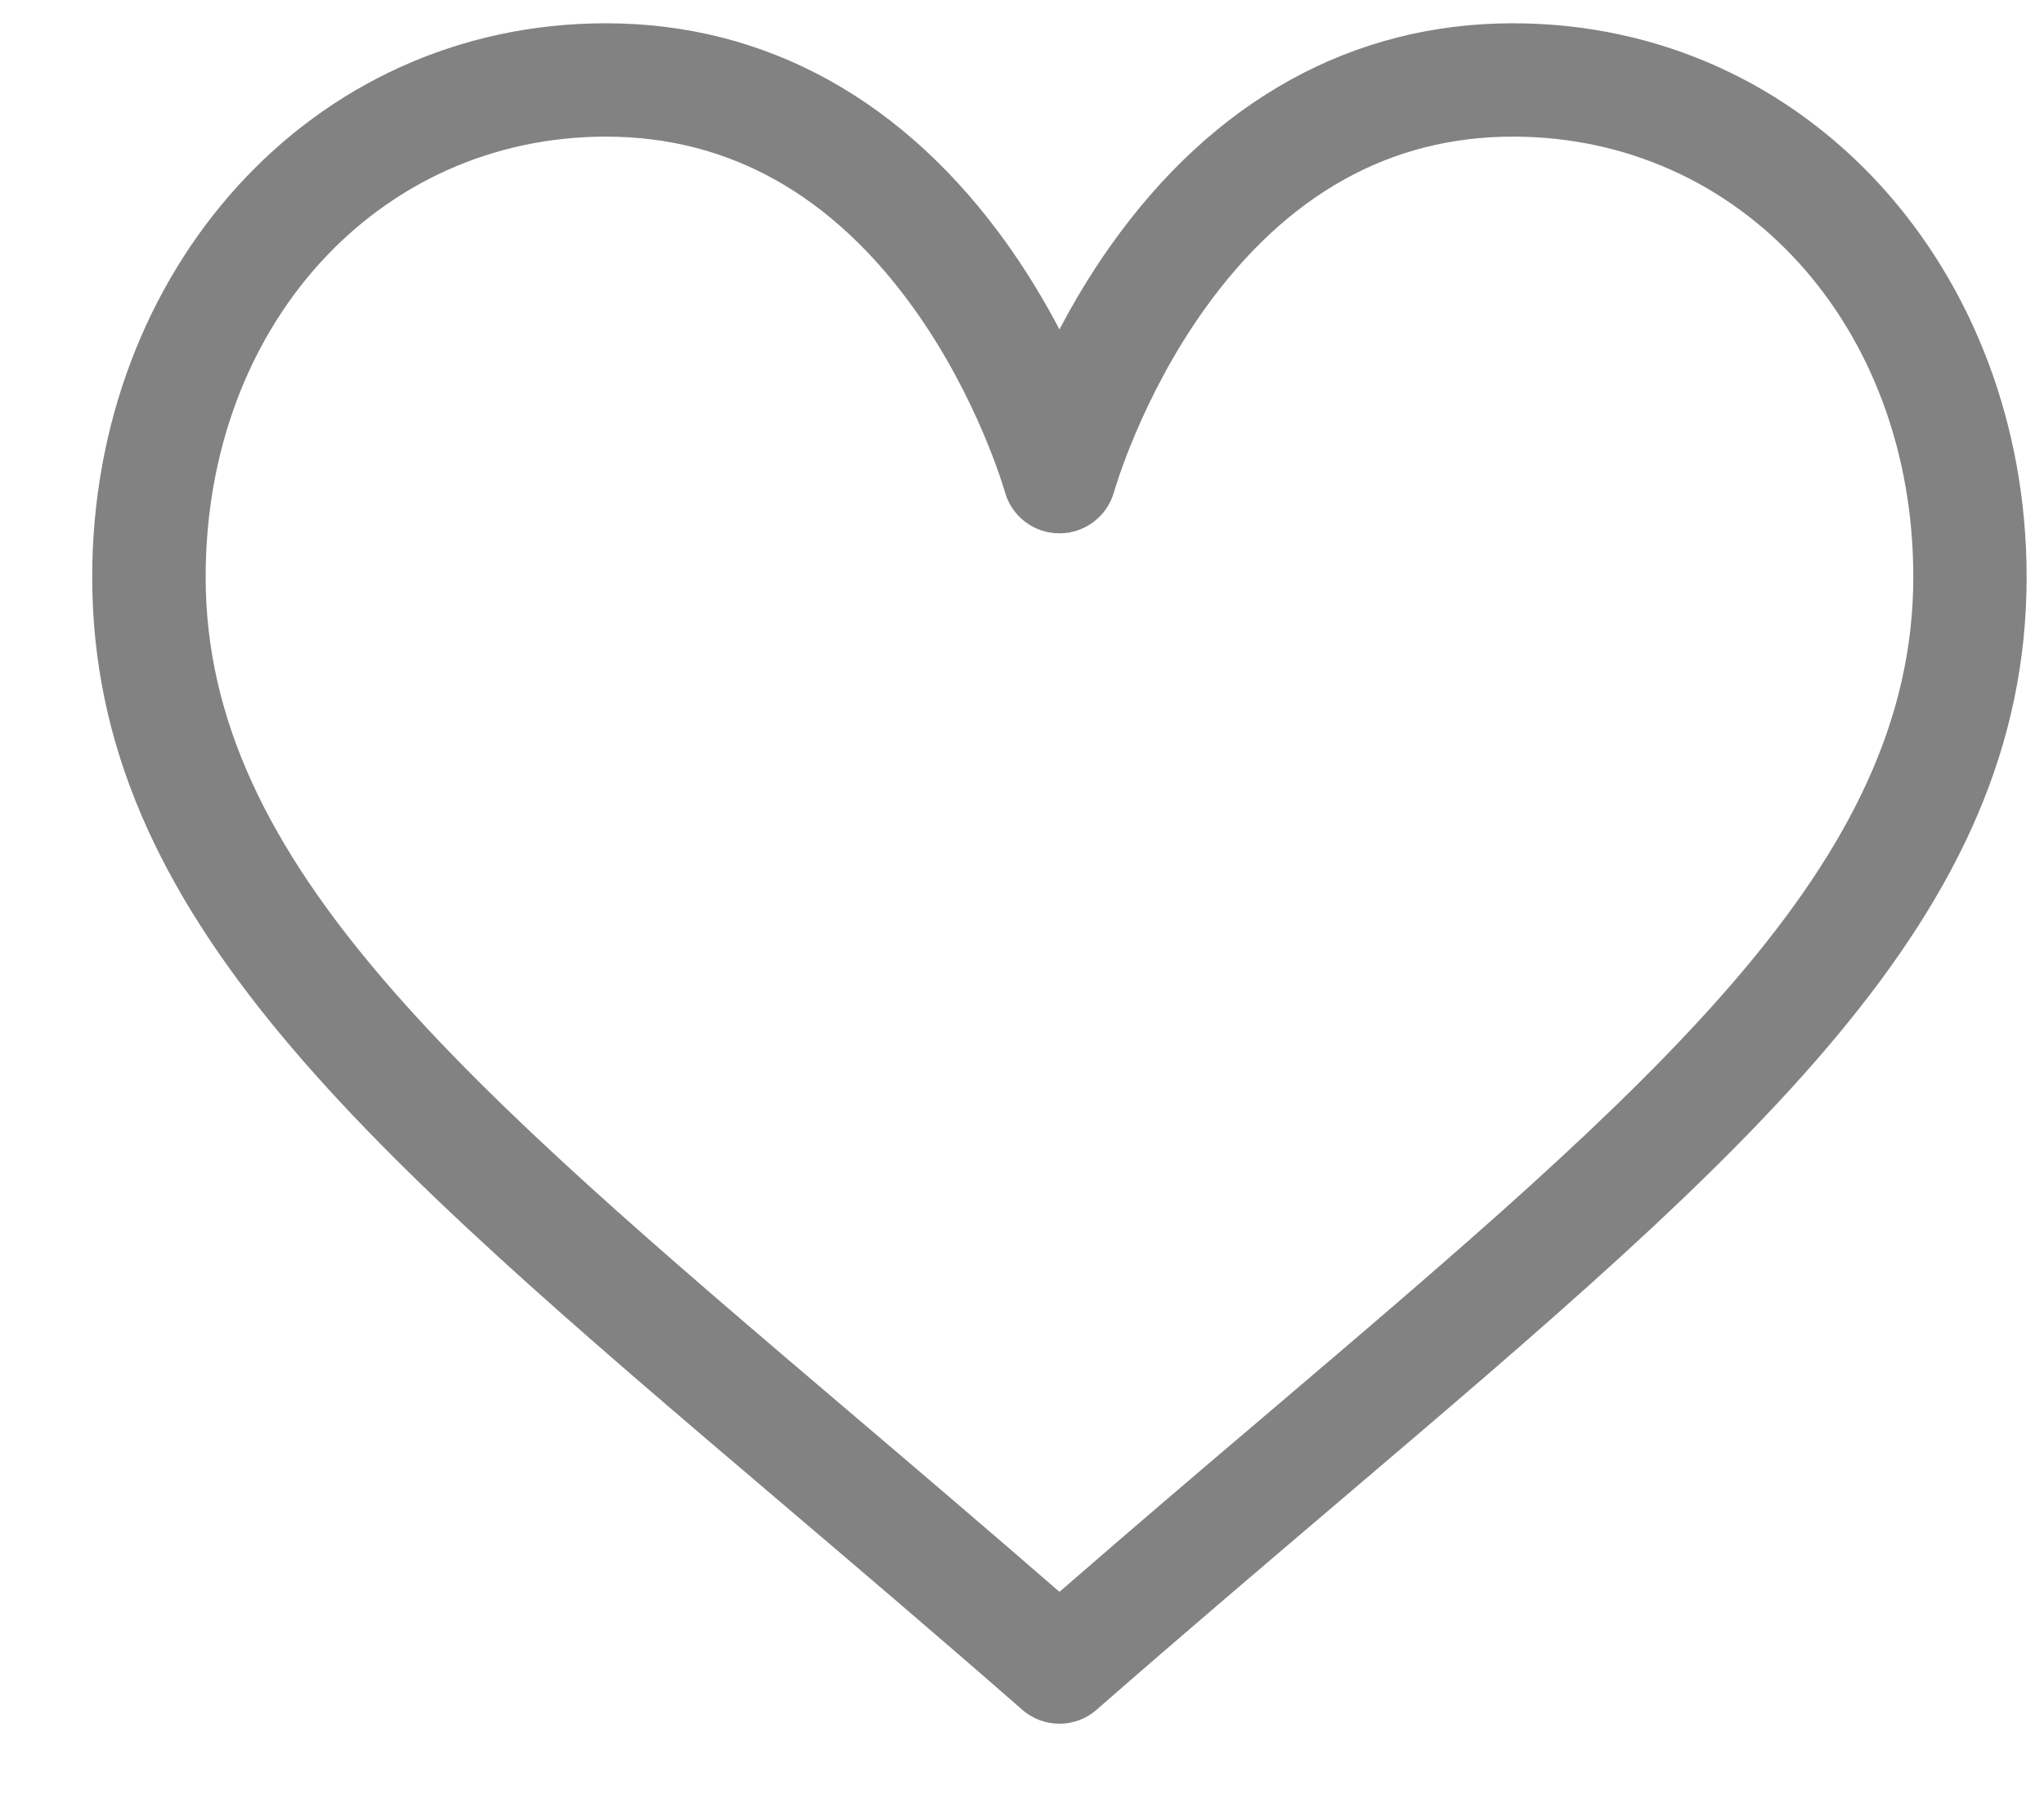 <svg width="18" height="16" viewBox="0 0 18 16" fill="none" xmlns="http://www.w3.org/2000/svg">
<path d="M9.33 15.177C9.212 15.177 9.095 15.136 9.001 15.053C8.253 14.399 7.55 13.801 6.87 13.223C3.222 10.121 0.812 8.071 0.812 5.08C0.812 2.401 2.722 0.205 5.337 0.205C6.747 0.205 7.971 0.882 8.879 2.162C9.057 2.414 9.207 2.666 9.33 2.901C9.453 2.666 9.602 2.414 9.781 2.162C10.688 0.882 11.913 0.205 13.322 0.205C15.938 0.205 17.847 2.401 17.847 5.08C17.847 8.071 15.437 10.121 11.789 13.223C11.11 13.801 10.407 14.398 9.658 15.053C9.564 15.136 9.447 15.177 9.33 15.177ZM5.337 1.203C3.327 1.203 1.811 2.87 1.811 5.08C1.811 7.61 4.081 9.54 7.517 12.462C8.099 12.957 8.698 13.467 9.33 14.016C9.961 13.467 10.56 12.957 11.143 12.462C14.579 9.54 16.849 7.61 16.849 5.08C16.849 2.87 15.333 1.203 13.322 1.203C12.243 1.203 11.332 1.712 10.611 2.717C10.044 3.509 9.813 4.322 9.811 4.33C9.751 4.546 9.554 4.696 9.33 4.696C9.33 4.696 9.329 4.696 9.329 4.696C9.105 4.696 8.908 4.546 8.849 4.33C8.846 4.322 8.616 3.509 8.048 2.717C7.328 1.712 6.416 1.203 5.337 1.203Z" fill="#828282"/>
</svg>
